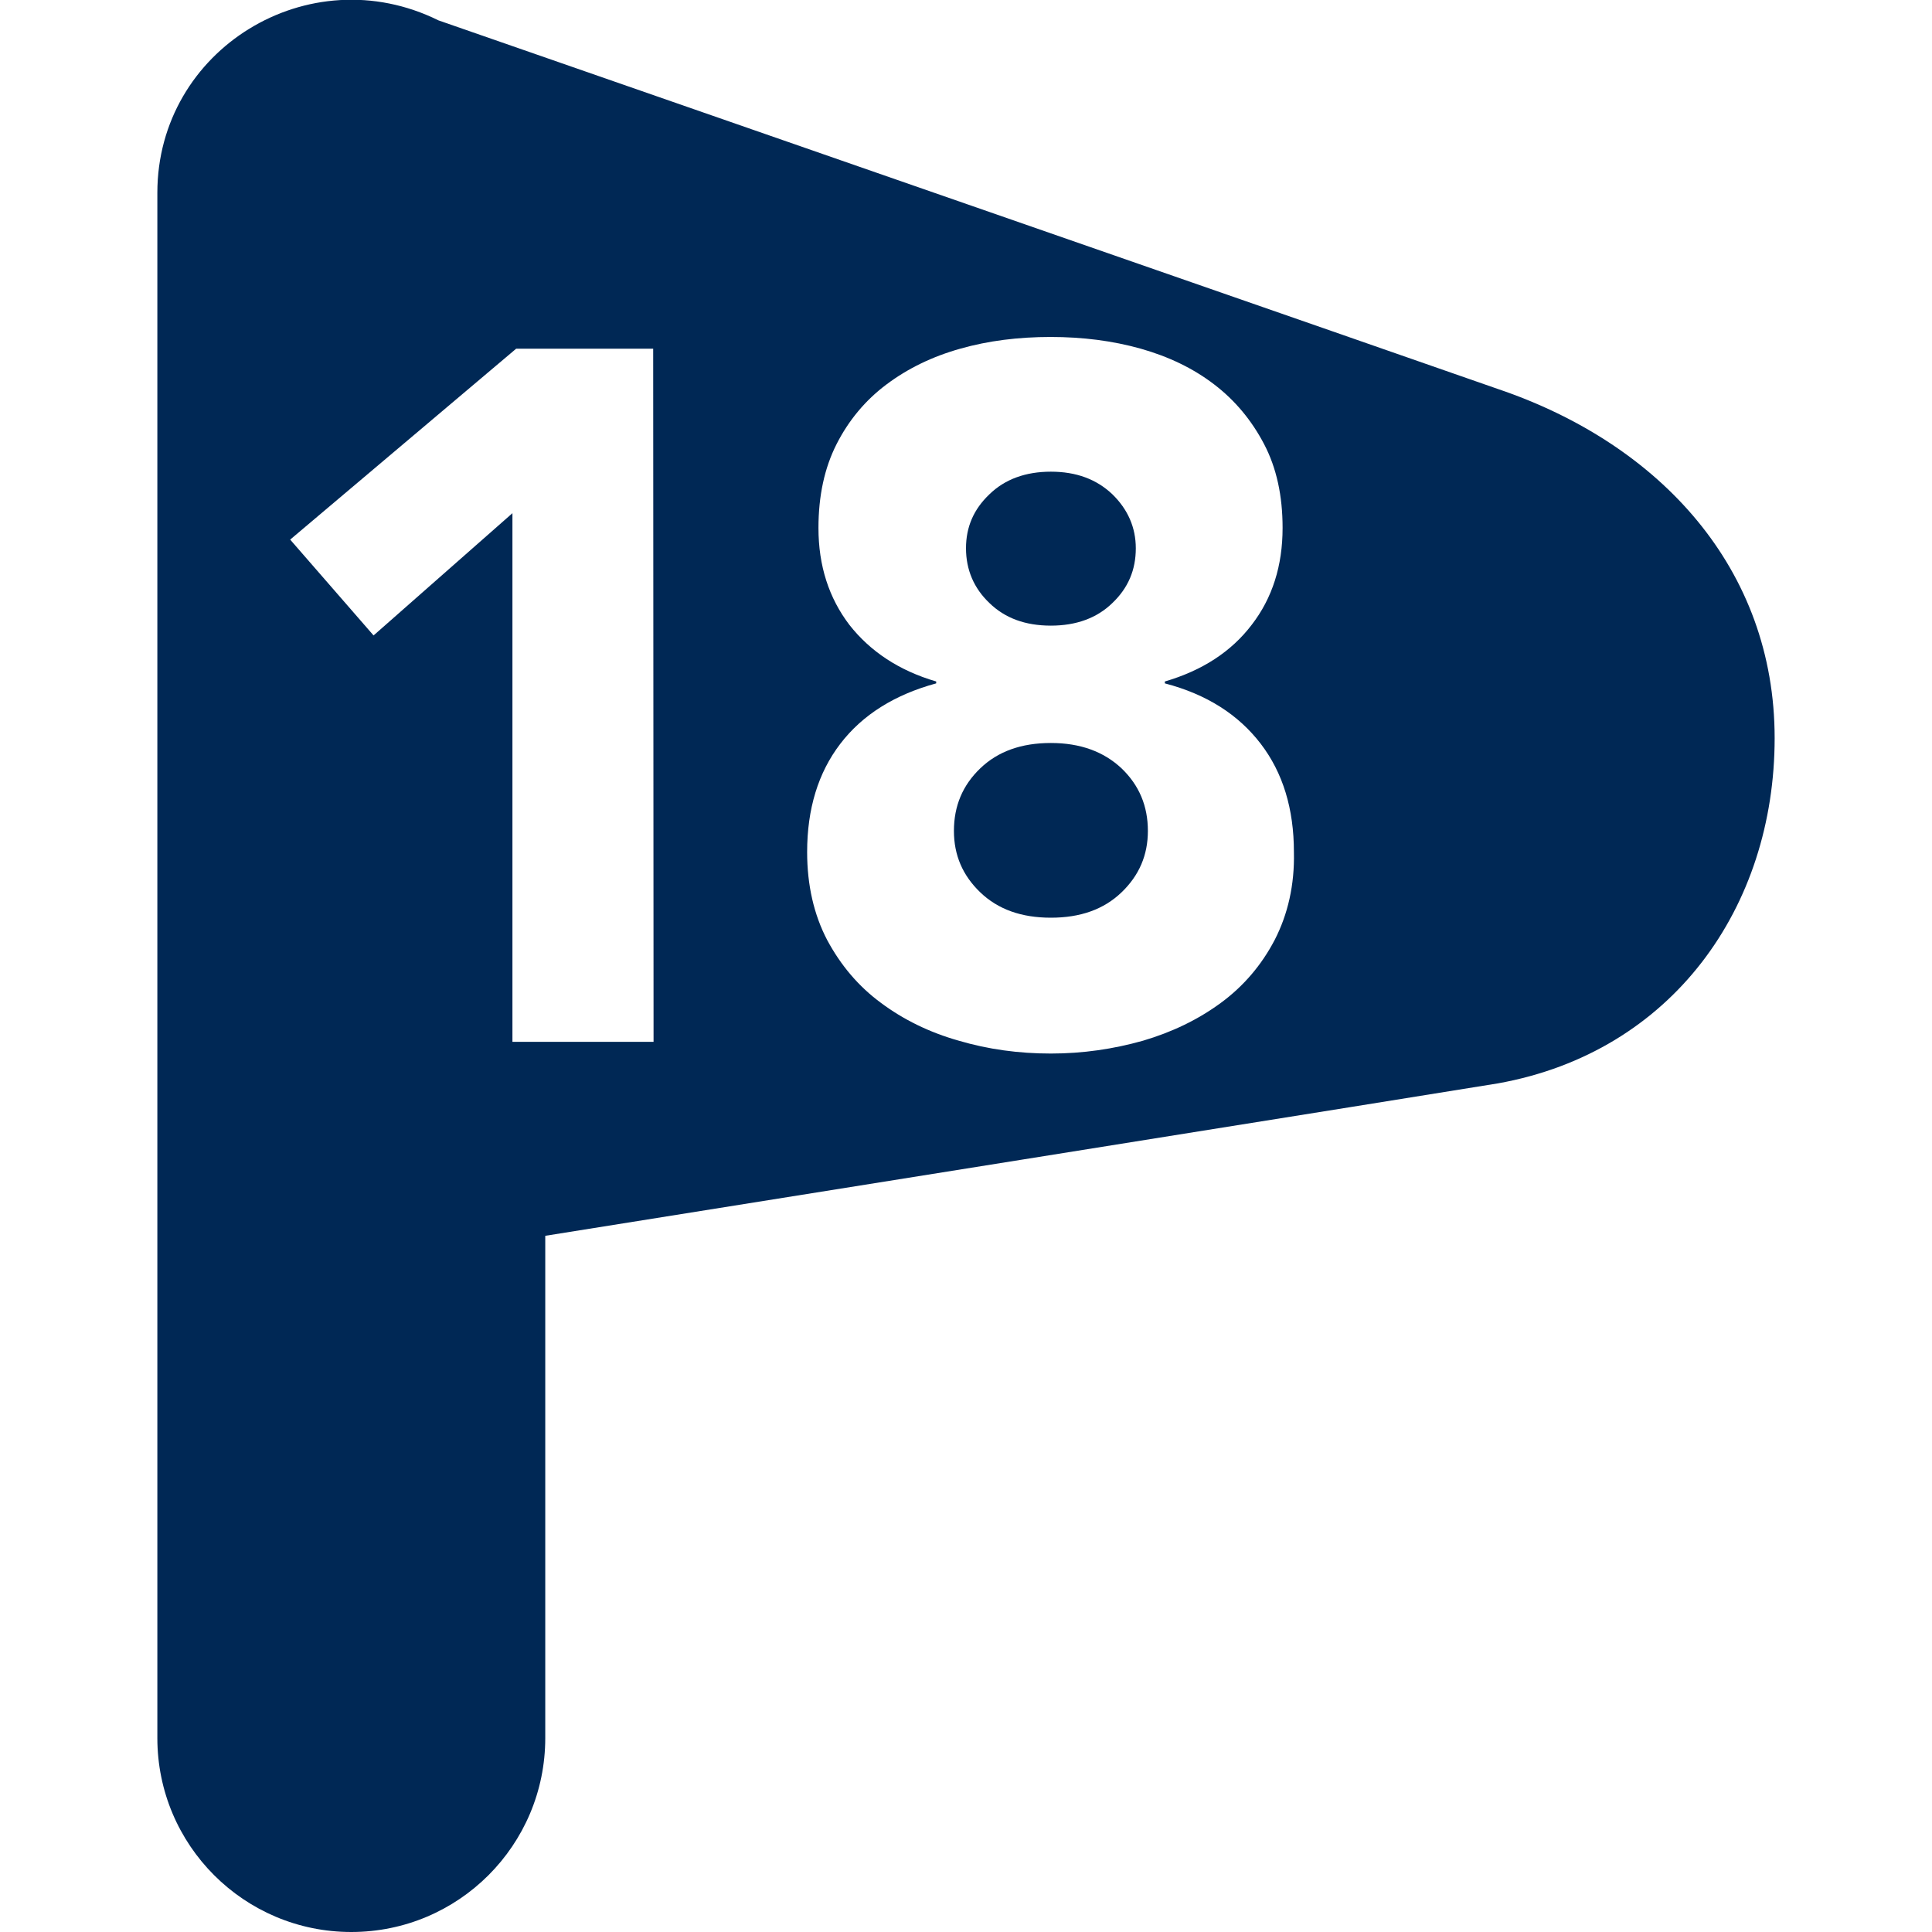 <?xml version="1.0" encoding="utf-8"?>
<!-- Generator: Adobe Illustrator 28.3.0, SVG Export Plug-In . SVG Version: 6.00 Build 0)  -->
<svg version="1.1" id="Layer_1" xmlns="http://www.w3.org/2000/svg" xmlns:xlink="http://www.w3.org/1999/xlink" x="0px" y="0px"
	 viewBox="0 0 512 512" style="enable-background:new 0 0 512 512;" xml:space="preserve">
<style type="text/css">
	.st0{fill-rule:evenodd;clip-rule:evenodd;fill:#002855;}
</style>
<g>
	<path class="st0" d="M278.5,196.9c-7.8,0-14,2.2-18.7,6.7c-4.7,4.5-7,10-7,16.6c0,6.4,2.3,11.8,7,16.3c4.7,4.5,10.9,6.7,18.7,6.7
		c7.8,0,14-2.2,18.7-6.7s7-9.9,7-16.3c0-6.6-2.3-12.1-7-16.6C292.5,199.2,286.3,196.9,278.5,196.9z"/>
	<path class="st0" d="M397,103.1C396.9,103,116.2,5.4,116.2,5.4c-34.4-17-74.5,7.7-74.5,45.7v409.5c0,28.4,23,51.4,51.4,51.4
		s51.4-23,51.4-51.4V327.5c0,0,252.4-40.3,252.5-40.4c46.2-8.3,73.3-46.7,73.3-91.5S440.1,117.7,397,103.1z M173.2,276.1h-37.4V136
		L99,168.4L76.9,143l59.9-50.6h36.3L173.2,276.1L173.2,276.1z M337.8,249.1c-3.5,6.7-8.3,12.3-14.3,16.7c-6,4.4-12.8,7.7-20.6,10
		c-7.8,2.2-15.9,3.4-24.4,3.4s-16.6-1.1-24.4-3.4c-7.8-2.2-14.7-5.6-20.6-10c-6-4.4-10.7-10-14.3-16.7c-3.5-6.7-5.3-14.5-5.3-23.3
		c0-11.4,2.9-21,8.8-28.7c5.9-7.7,14.4-13,25.4-16v-0.5c-9.9-2.9-17.5-8-23-15c-5.4-7.1-8.2-15.6-8.2-25.7c0-8.5,1.6-15.9,4.8-22.2
		c3.2-6.3,7.6-11.6,13.2-15.8c5.6-4.2,12.1-7.4,19.6-9.5c7.4-2.1,15.4-3.1,23.9-3.1s16.4,1,23.9,3.1c7.4,2.1,13.9,5.2,19.5,9.5
		c5.5,4.2,9.9,9.5,13.2,15.8c3.3,6.3,4.9,13.7,4.9,22.2c0,10-2.7,18.6-8.2,25.7c-5.4,7.1-13.1,12.1-23,15v0.5
		c11.1,2.9,19.5,8.3,25.4,16s8.8,17.3,8.8,28.7C343.1,234.5,341.3,242.3,337.8,249.1z"/>
	<path class="st0" d="M278.5,165.8c6.7,0,12.2-2,16.3-6c4.2-4,6.2-8.8,6.2-14.5c0-5.5-2.1-10.3-6.2-14.3c-4.2-4-9.6-6-16.3-6
		s-12.2,2-16.3,6c-4.2,4-6.2,8.7-6.2,14.3c0,5.7,2.1,10.6,6.2,14.5C266.3,163.8,271.7,165.8,278.5,165.8z"/>
</g>
</svg>
